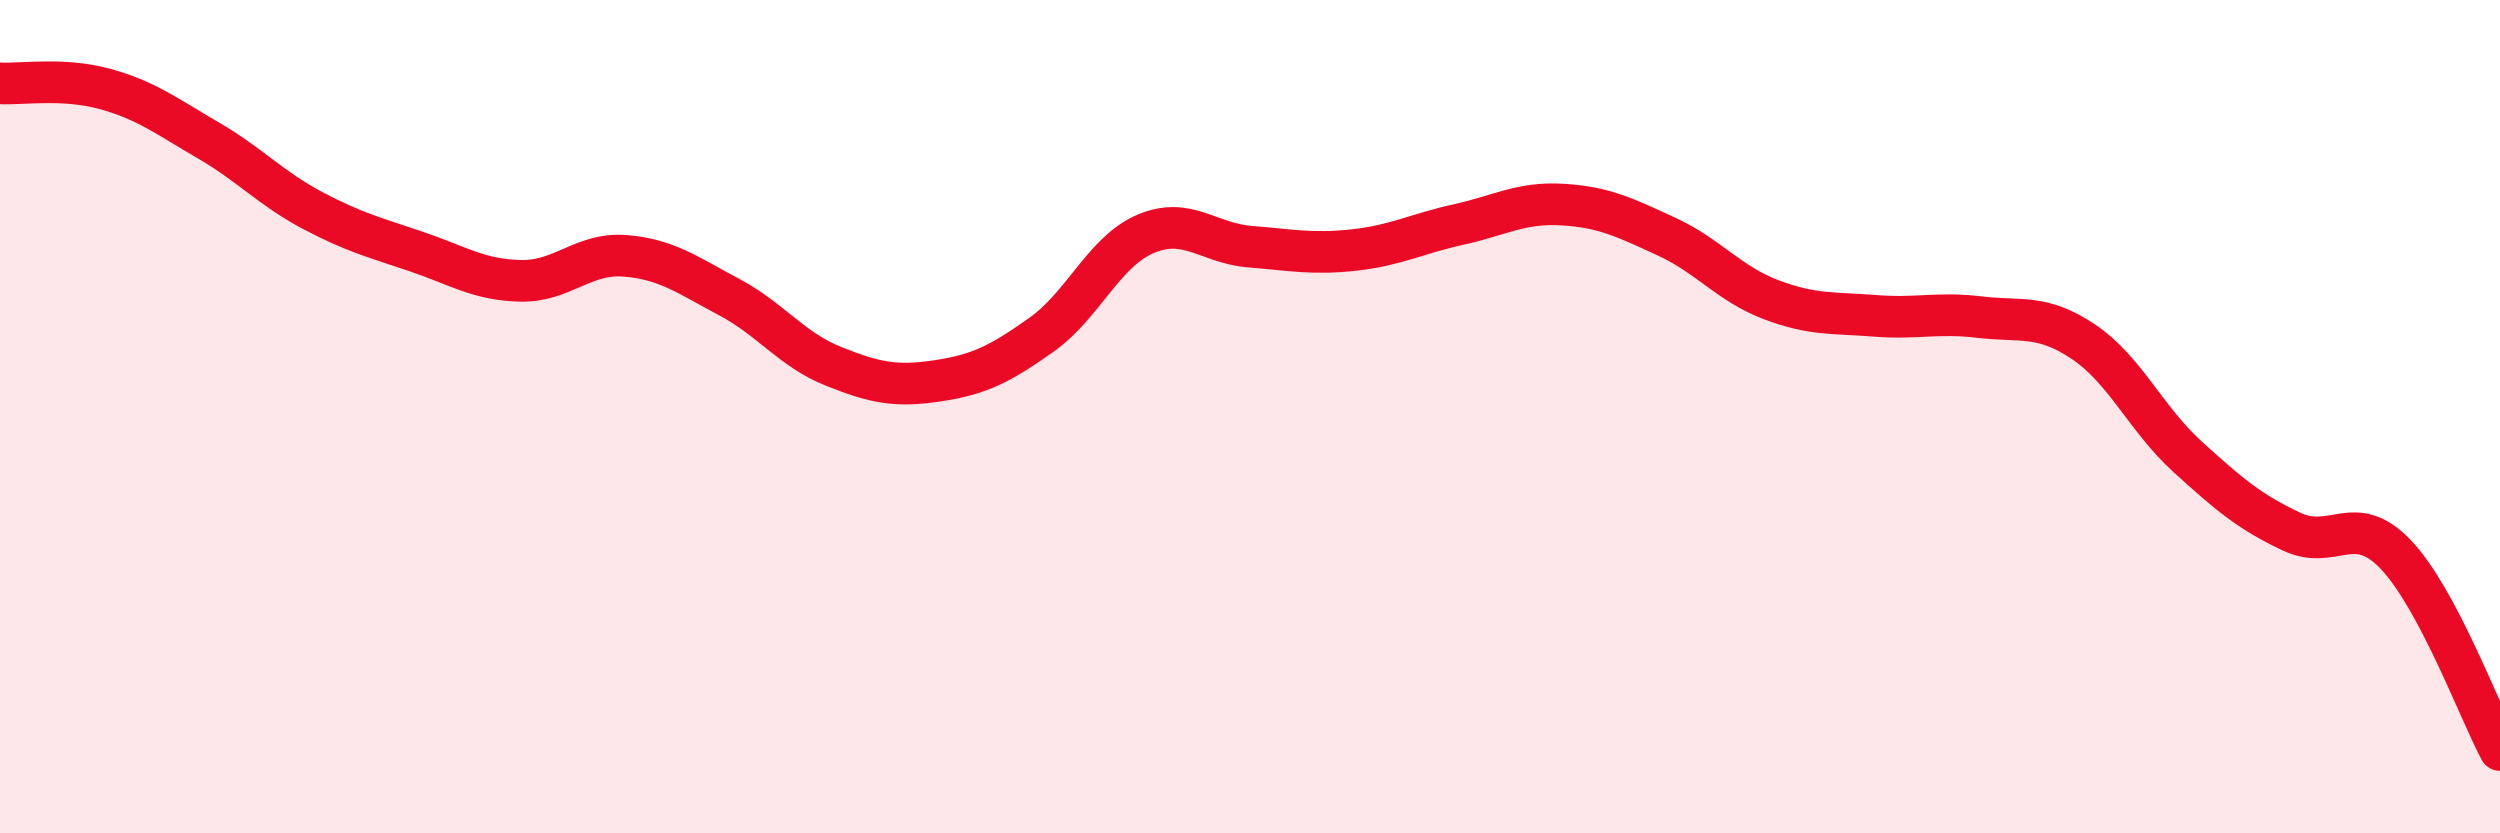 
    <svg width="60" height="20" viewBox="0 0 60 20" xmlns="http://www.w3.org/2000/svg">
      <path
        d="M 0,2 C 0.5,2.03 1.5,1.86 2.5,2.13 C 3.5,2.4 4,2.79 5,3.37 C 6,3.95 6.5,4.52 7.5,5.05 C 8.5,5.58 9,5.7 10,6.04 C 11,6.38 11.5,6.72 12.5,6.74 C 13.5,6.76 14,6.06 15,6.14 C 16,6.22 16.5,6.6 17.5,7.13 C 18.5,7.66 19,8.39 20,8.79 C 21,9.19 21.5,9.29 22.5,9.14 C 23.5,8.99 24,8.74 25,8.03 C 26,7.32 26.5,6.03 27.5,5.61 C 28.5,5.19 29,5.84 30,5.92 C 31,6 31.5,6.11 32.5,6 C 33.5,5.89 34,5.61 35,5.39 C 36,5.17 36.5,4.85 37.5,4.91 C 38.5,4.97 39,5.22 40,5.68 C 41,6.14 41.5,6.81 42.5,7.19 C 43.5,7.57 44,7.5 45,7.58 C 46,7.66 46.5,7.49 47.5,7.61 C 48.5,7.73 49,7.53 50,8.2 C 51,8.87 51.5,10.05 52.5,10.96 C 53.5,11.87 54,12.29 55,12.76 C 56,13.23 56.5,12.26 57.5,13.31 C 58.5,14.36 59.5,17.06 60,18L60 20L0 20Z"
        fill="#EB0A25"
        opacity="0.1"
        stroke-linecap="round"
        stroke-linejoin="round"
      />
      <path
        d="M 0,2 C 0.5,2.03 1.5,1.86 2.5,2.13 C 3.5,2.4 4,2.79 5,3.37 C 6,3.95 6.5,4.52 7.5,5.05 C 8.5,5.58 9,5.7 10,6.04 C 11,6.38 11.5,6.72 12.5,6.74 C 13.5,6.76 14,6.06 15,6.14 C 16,6.22 16.5,6.6 17.5,7.13 C 18.5,7.66 19,8.39 20,8.79 C 21,9.19 21.5,9.29 22.5,9.14 C 23.5,8.99 24,8.74 25,8.03 C 26,7.32 26.5,6.03 27.5,5.61 C 28.5,5.19 29,5.84 30,5.92 C 31,6 31.5,6.11 32.5,6 C 33.5,5.89 34,5.61 35,5.39 C 36,5.17 36.5,4.85 37.5,4.91 C 38.5,4.97 39,5.22 40,5.68 C 41,6.14 41.5,6.81 42.5,7.19 C 43.5,7.57 44,7.5 45,7.58 C 46,7.66 46.5,7.49 47.5,7.61 C 48.5,7.73 49,7.53 50,8.2 C 51,8.87 51.5,10.05 52.5,10.96 C 53.5,11.87 54,12.29 55,12.76 C 56,13.23 56.5,12.26 57.5,13.31 C 58.5,14.36 59.5,17.06 60,18"
        stroke="#EB0A25"
        stroke-width="1"
        fill="none"
        stroke-linecap="round"
        stroke-linejoin="round"
      />
    </svg>
  